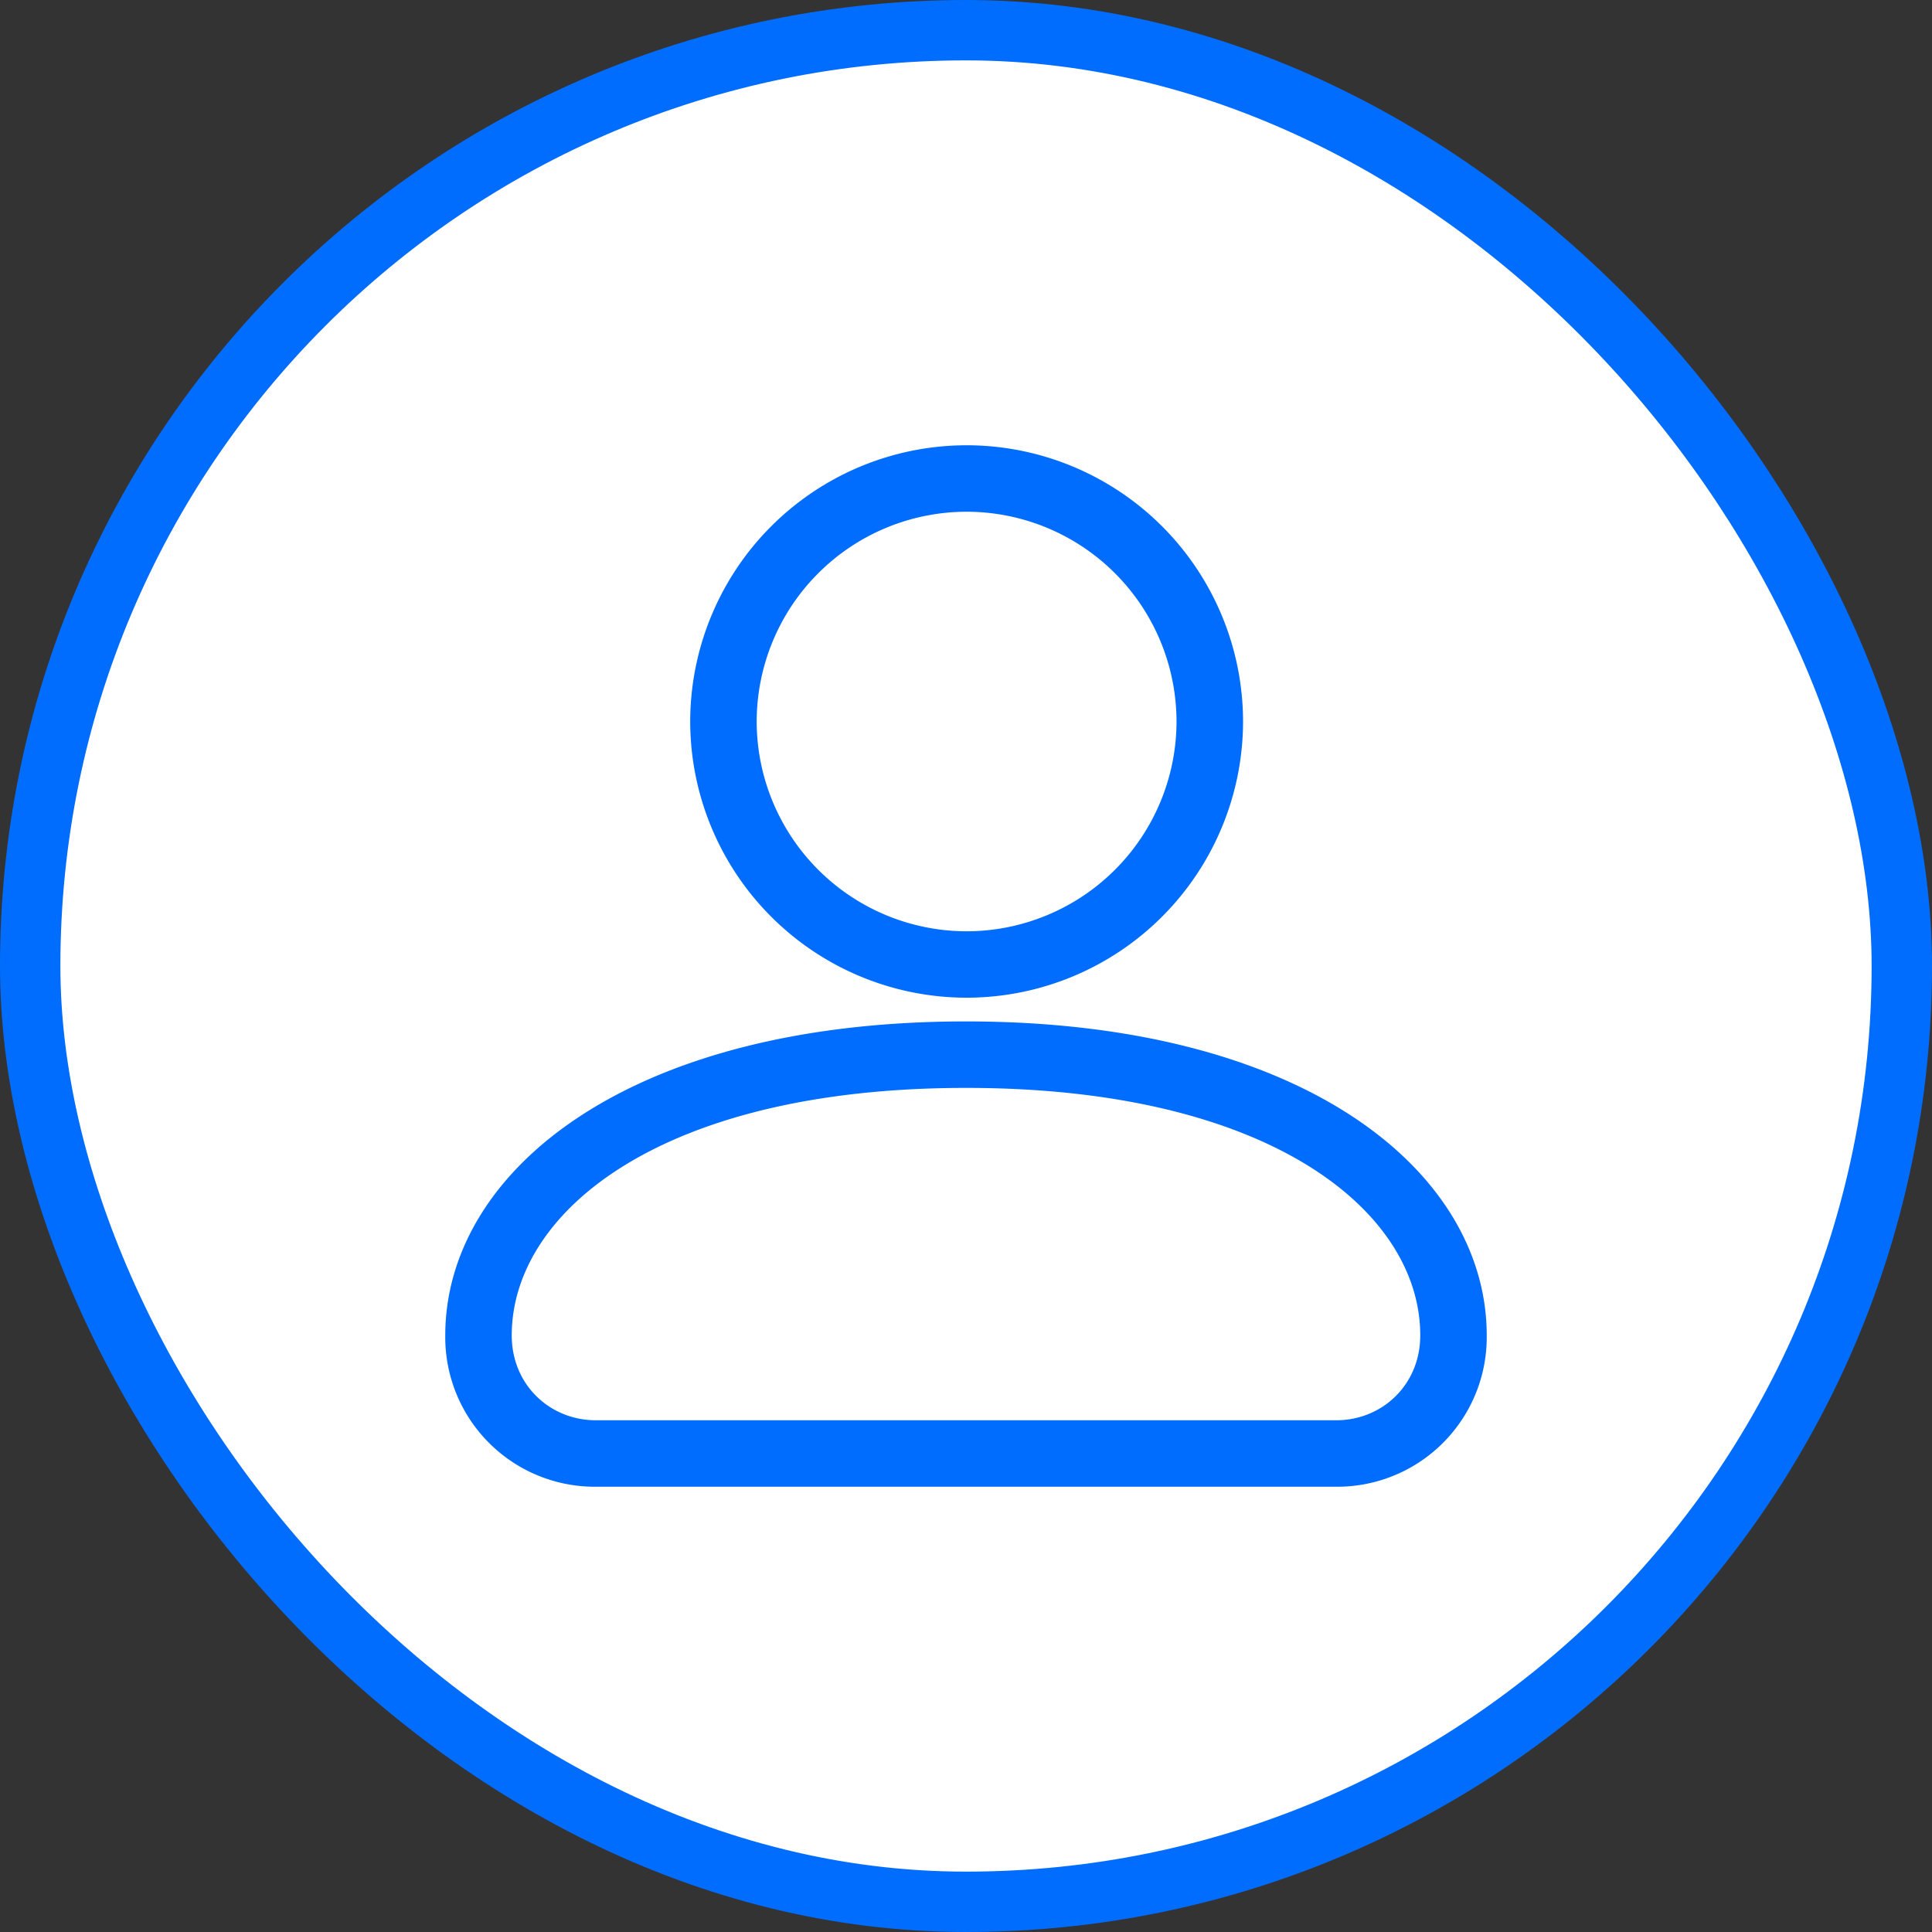 <svg width="32" height="32" fill="none" xmlns="http://www.w3.org/2000/svg"><rect width="100%" height="100%" fill="#333333" stroke="none"/><rect x=".5" y=".5" width="31" height="31" rx="15.5" fill="#fff"/><path fill-rule="evenodd" clip-rule="evenodd" d="M11.432 11.95a4.581 4.581 0 014.577-4.575 4.581 4.581 0 014.58 4.575 4.581 4.581 0 01-4.58 4.575 4.58 4.58 0 01-4.577-4.575zm1.101 0a3.48 3.48 0 003.476 3.475 3.48 3.48 0 003.478-3.475 3.48 3.48 0 00-3.477-3.474 3.48 3.48 0 00-3.477 3.474zM7.375 22.118c0-2.688 2.988-5.2 8.625-5.2 5.638 0 8.625 2.511 8.625 5.2a2.477 2.477 0 01-2.491 2.507H9.868a2.477 2.477 0 01-2.493-2.507zm1.101 0c0 .823.636 1.406 1.392 1.406h12.266c.754 0 1.39-.583 1.39-1.406 0-2.035-2.456-4.099-7.524-4.099-5.067 0-7.524 2.065-7.524 4.1z" fill="#006dff"/><rect x=".5" y=".5" width="31" height="31" rx="15.5" stroke="#006dff"/></svg>